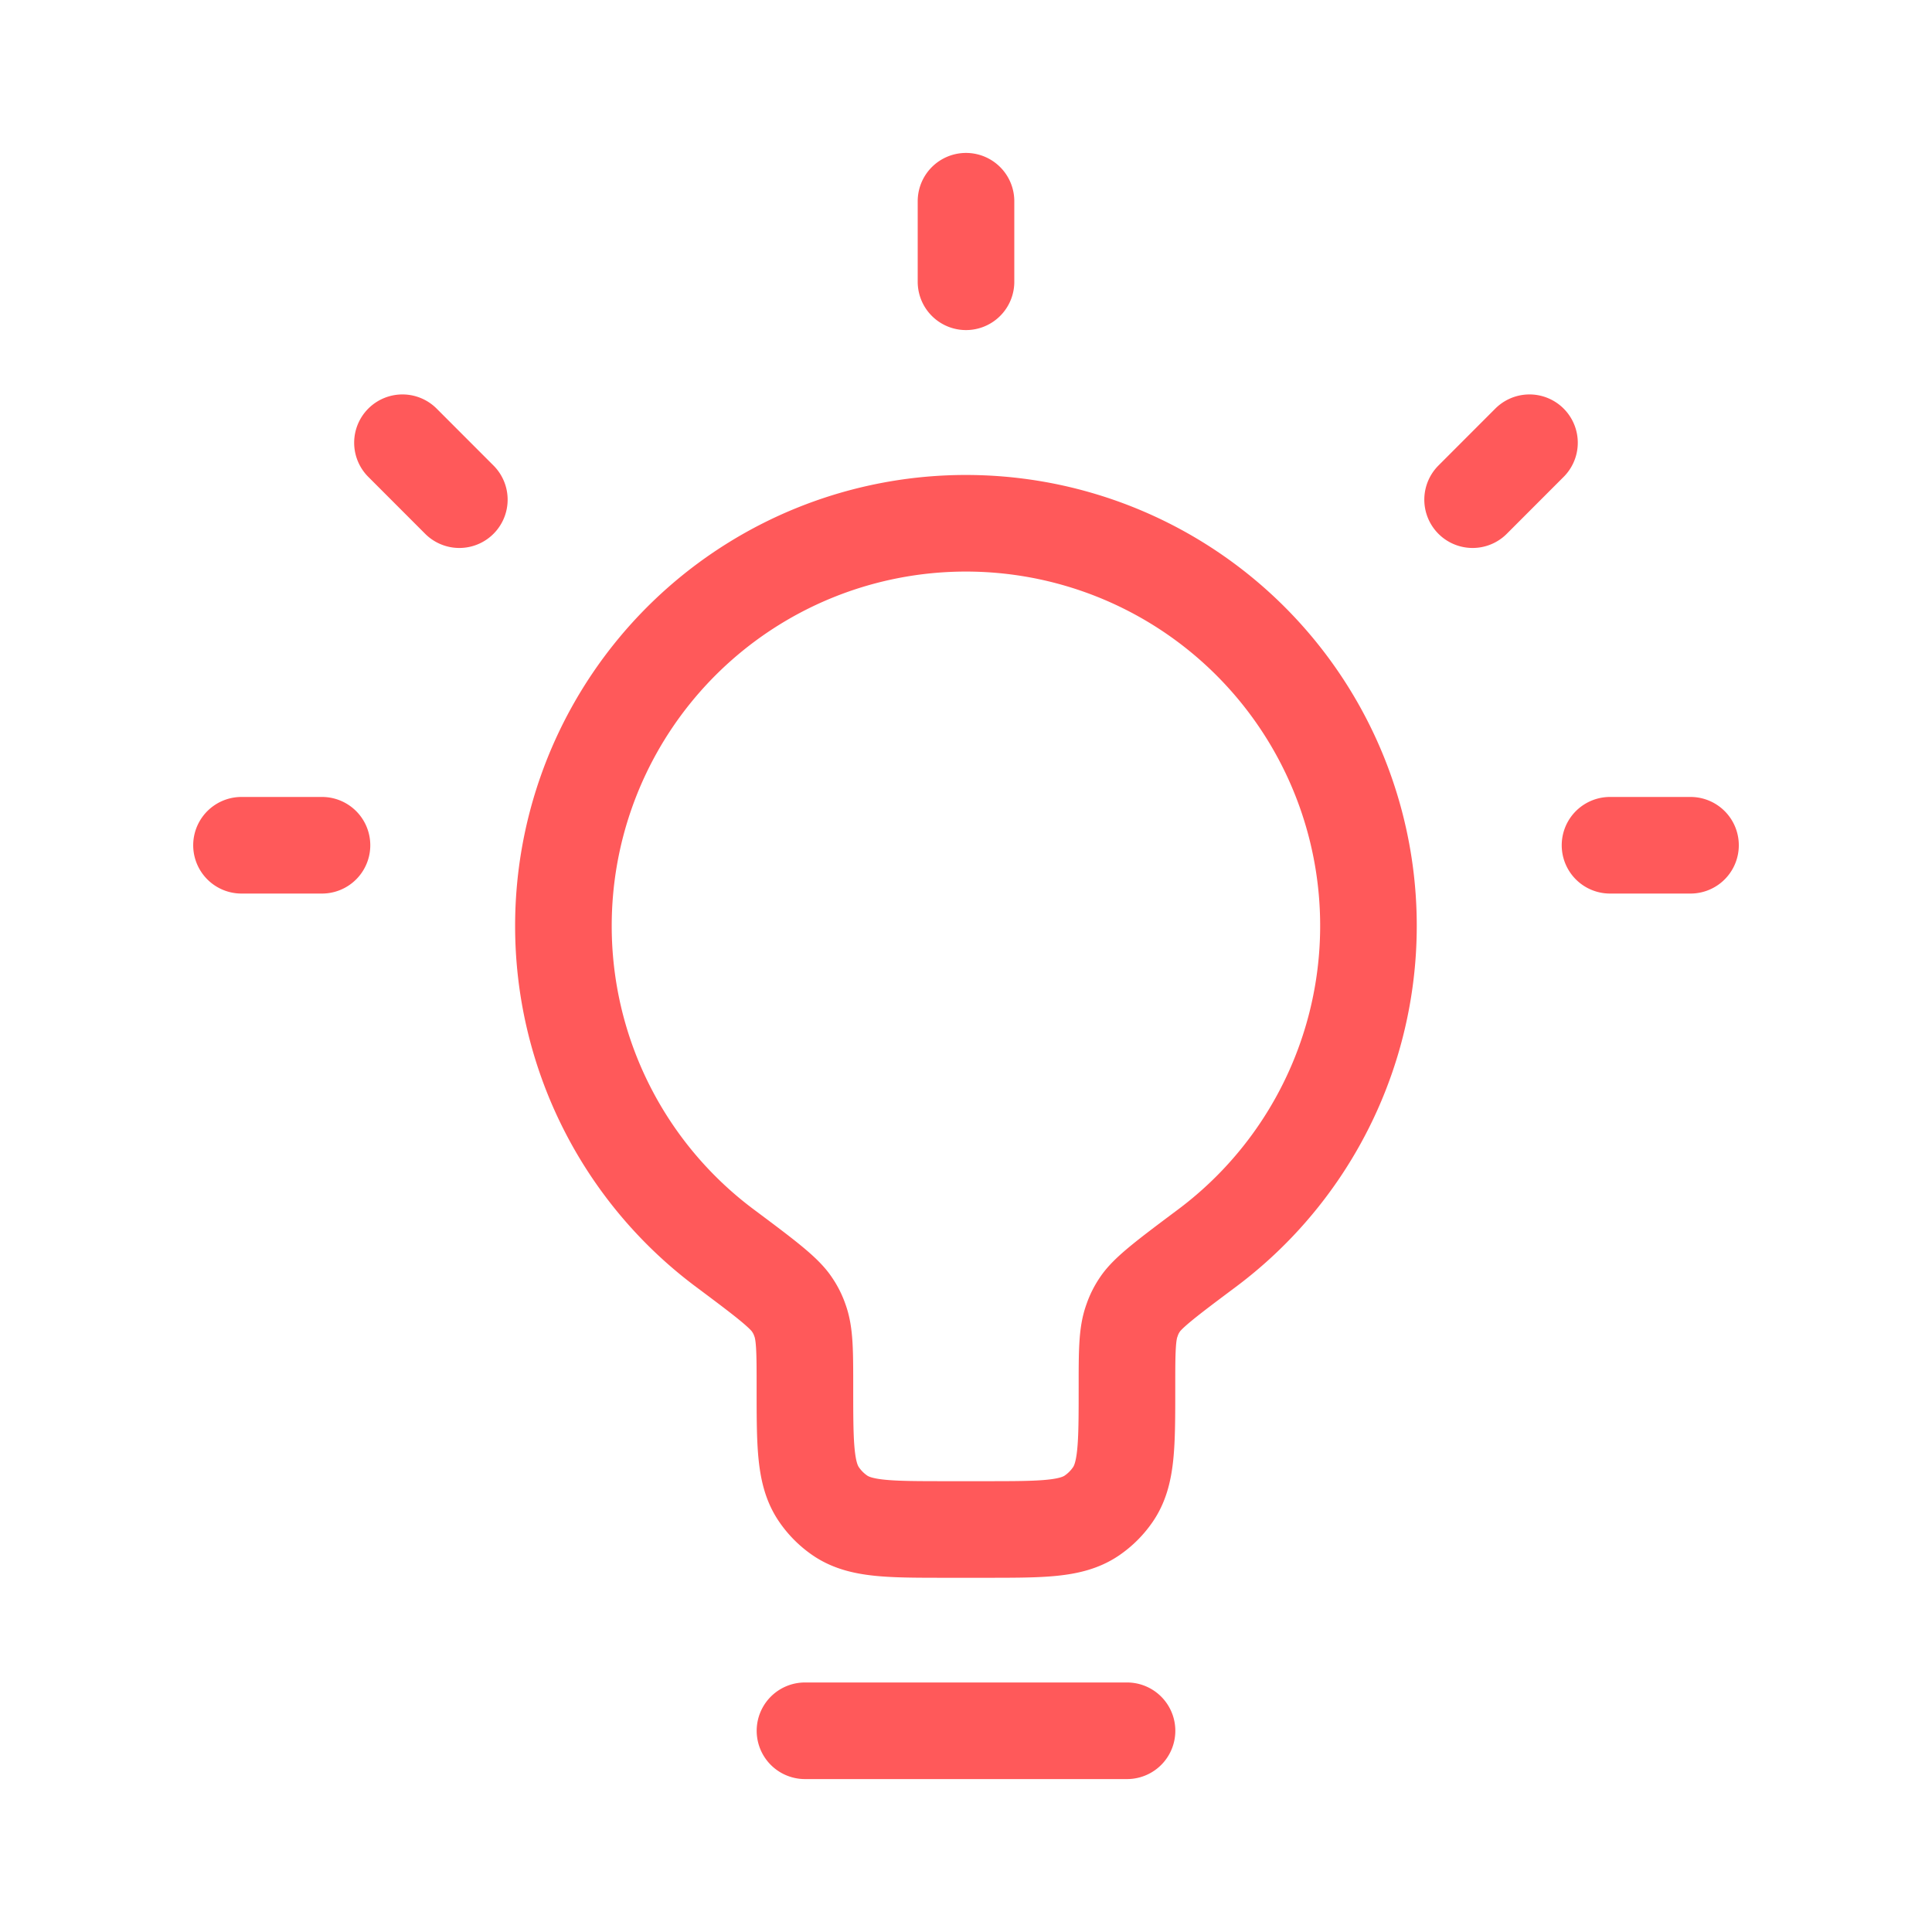 <svg width="32" height="32" fill="none" xmlns="http://www.w3.org/2000/svg"><path d="M18.667 28.667h-5.334M16 3.333v1.334M28 14h-1.333M4 14h1.333m20-6.667-.942.943M6.666 7.333l.942.943m1.724 7.057a6.667 6.667 0 1 1 10.66 5.34c-.655.49-.983.736-1.113.936a1.068 1.068 0 0 0-.13.262c-.083.224-.083.52-.083 1.112 0 .953 0 1.429-.232 1.769a1.335 1.335 0 0 1-.35.35c-.34.231-.816.231-1.768.231h-.633c-.953 0-1.429 0-1.77-.232a1.335 1.335 0 0 1-.349-.35c-.232-.34-.232-.815-.232-1.768 0-.592 0-.888-.082-1.112a1.068 1.068 0 0 0-.131-.262c-.13-.2-.457-.446-1.113-.936a6.657 6.657 0 0 1-2.674-5.34Z" stroke="#FF595A" stroke-width="1.6" stroke-linecap="round"/></svg>